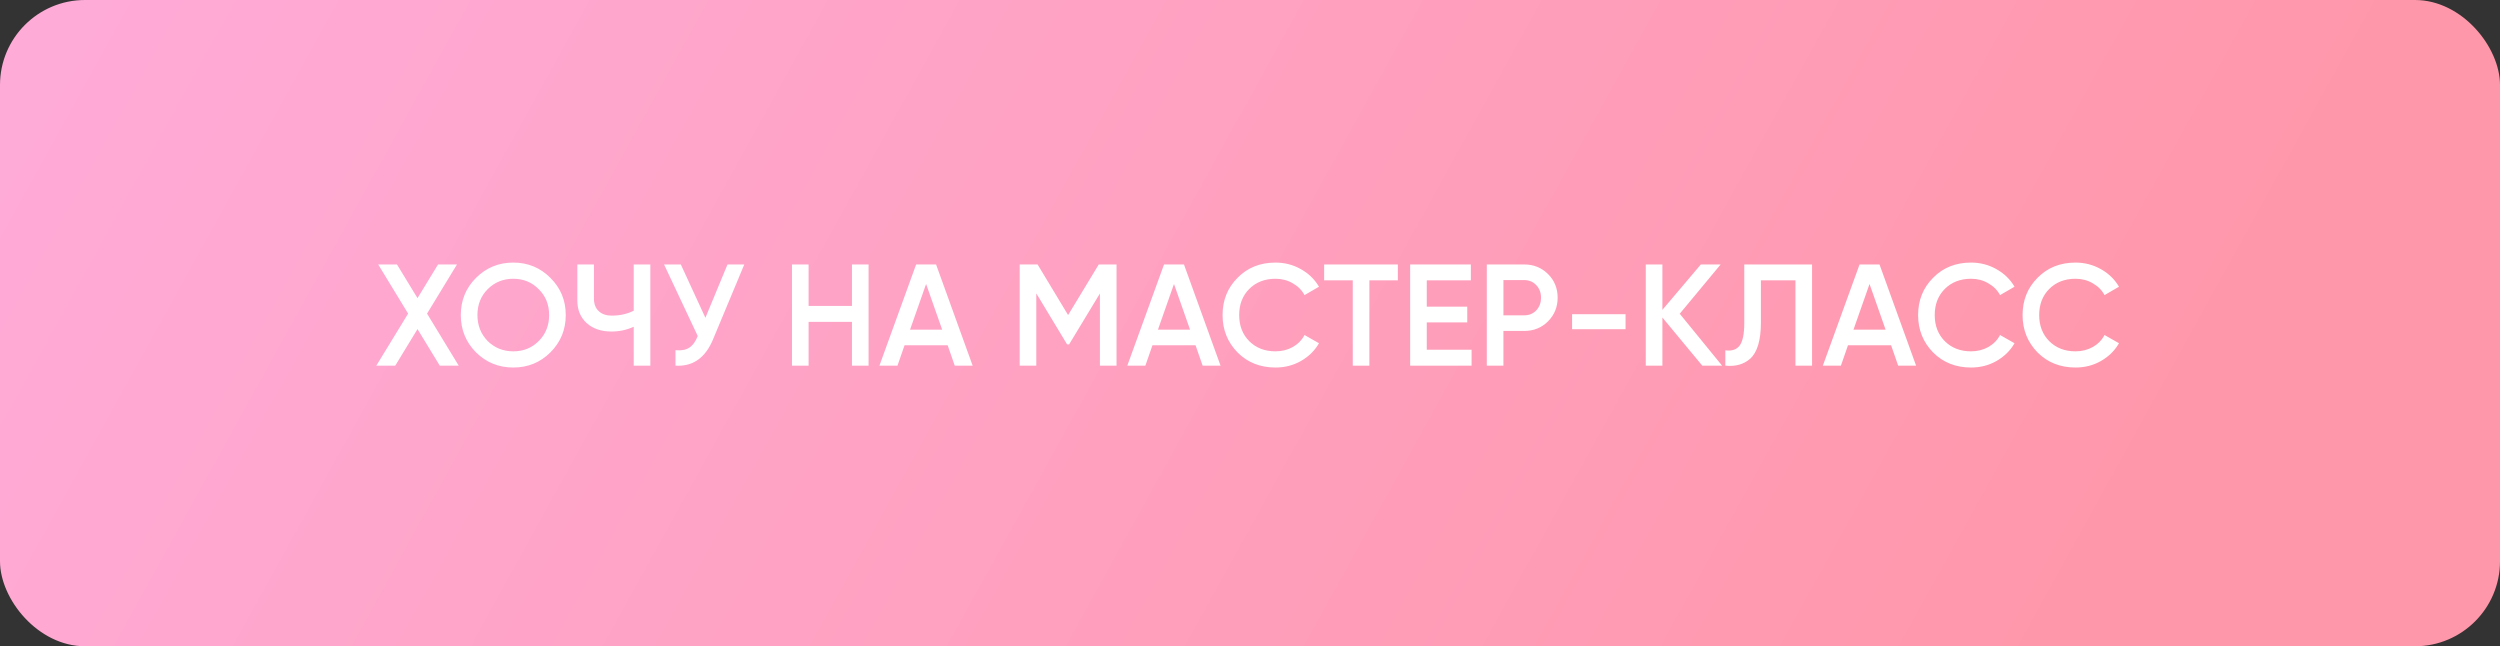 <?xml version="1.0" encoding="UTF-8"?> <svg xmlns="http://www.w3.org/2000/svg" width="294" height="76" viewBox="0 0 294 76" fill="none"><rect x="0" y="0" width="294" height="76" fill="#333333" stroke="none"/> <rect width="294" height="76" rx="10" fill="url(#paint0_linear)"></rect> <path d="M50.222 36.88L53.945 43H51.718L49.1 38.699L46.482 43H44.255L47.995 36.88L44.476 31.1H46.686L49.1 35.061L51.514 31.1H53.741L50.222 36.88ZM64.731 41.436C63.541 42.626 62.084 43.221 60.362 43.221C58.639 43.221 57.177 42.626 55.976 41.436C54.786 40.235 54.191 38.773 54.191 37.05C54.191 35.327 54.786 33.871 55.976 32.681C57.177 31.48 58.639 30.879 60.362 30.879C62.084 30.879 63.541 31.48 64.731 32.681C65.932 33.871 66.533 35.327 66.533 37.05C66.533 38.773 65.932 40.235 64.731 41.436ZM57.353 40.11C58.18 40.915 59.183 41.317 60.362 41.317C61.552 41.317 62.549 40.915 63.354 40.11C64.17 39.294 64.578 38.274 64.578 37.05C64.578 35.826 64.17 34.812 63.354 34.007C62.549 33.191 61.552 32.783 60.362 32.783C59.172 32.783 58.169 33.191 57.353 34.007C56.548 34.812 56.146 35.826 56.146 37.05C56.146 38.263 56.548 39.283 57.353 40.11ZM74.525 36.54V31.1H76.48V43H74.525V38.427C73.698 38.801 72.825 38.988 71.907 38.988C70.706 38.988 69.737 38.659 69 38.002C68.263 37.333 67.895 36.449 67.895 35.35V31.1H69.85V35.146C69.85 35.758 70.037 36.24 70.411 36.591C70.785 36.942 71.295 37.118 71.941 37.118C72.893 37.118 73.754 36.925 74.525 36.54ZM82.955 37.373L85.556 31.1H87.528L83.839 39.94C82.932 42.105 81.465 43.125 79.436 43V41.181C80.105 41.249 80.643 41.153 81.051 40.892C81.47 40.62 81.805 40.161 82.054 39.515L78.093 31.1H80.065L82.955 37.373ZM100.19 35.979V31.1H102.145V43H100.19V37.849H95.09V43H93.135V31.1H95.09V35.979H100.19ZM114.384 43H112.276L111.443 40.603H106.377L105.544 43H103.419L107.737 31.1H110.083L114.384 43ZM108.91 33.395L107.023 38.767H110.797L108.91 33.395ZM129.213 31.1H131.304V43H129.349V34.517L125.728 40.501H125.49L121.869 34.5V43H119.914V31.1H122.022L125.609 37.05L129.213 31.1ZM143.536 43H141.428L140.595 40.603H135.529L134.696 43H132.571L136.889 31.1H139.235L143.536 43ZM138.062 33.395L136.175 38.767H139.949L138.062 33.395ZM149.995 43.221C148.204 43.221 146.719 42.632 145.541 41.453C144.362 40.252 143.773 38.784 143.773 37.05C143.773 35.305 144.362 33.843 145.541 32.664C146.708 31.474 148.193 30.879 149.995 30.879C151.071 30.879 152.063 31.134 152.97 31.644C153.888 32.154 154.602 32.845 155.112 33.718L153.412 34.704C153.094 34.115 152.63 33.65 152.018 33.31C151.417 32.959 150.743 32.783 149.995 32.783C148.737 32.783 147.705 33.185 146.901 33.99C146.119 34.783 145.728 35.803 145.728 37.05C145.728 38.297 146.119 39.317 146.901 40.11C147.705 40.915 148.737 41.317 149.995 41.317C150.743 41.317 151.423 41.147 152.035 40.807C152.647 40.456 153.106 39.985 153.412 39.396L155.112 40.365C154.624 41.226 153.916 41.923 152.987 42.456C152.091 42.966 151.094 43.221 149.995 43.221ZM155.718 31.1H164.388V32.97H161.039V43H159.084V32.97H155.718V31.1ZM167.789 37.917V41.13H173.059V43H165.834V31.1H172.974V32.97H167.789V36.064H172.549V37.917H167.789ZM174.848 31.1H179.234C180.356 31.1 181.291 31.474 182.039 32.222C182.799 32.97 183.178 33.899 183.178 35.01C183.178 36.109 182.799 37.039 182.039 37.798C181.291 38.546 180.356 38.92 179.234 38.92H176.803V43H174.848V31.1ZM176.803 37.084H179.234C179.812 37.084 180.288 36.891 180.662 36.506C181.036 36.109 181.223 35.611 181.223 35.01C181.223 34.409 181.036 33.916 180.662 33.531C180.288 33.134 179.812 32.936 179.234 32.936H176.803V37.084ZM191.166 38.716H184.876V36.948H191.166V38.716ZM197.537 36.897L202.518 43H200.189L195.497 37.339V43H193.542V31.1H195.497V36.438L200.019 31.1H202.348L197.537 36.897ZM202.899 43V41.198C203.669 41.3 204.23 41.113 204.582 40.637C204.944 40.15 205.126 39.266 205.126 37.985V31.1H213.099V43H211.144V32.97H207.081V37.951C207.081 40.025 206.656 41.442 205.806 42.201C205.046 42.858 204.077 43.125 202.899 43ZM225.332 43H223.224L222.391 40.603H217.325L216.492 43H214.367L218.685 31.1H221.031L225.332 43ZM219.858 33.395L217.971 38.767H221.745L219.858 33.395ZM231.791 43.221C230 43.221 228.515 42.632 227.337 41.453C226.158 40.252 225.569 38.784 225.569 37.05C225.569 35.305 226.158 33.843 227.337 32.664C228.504 31.474 229.989 30.879 231.791 30.879C232.867 30.879 233.859 31.134 234.766 31.644C235.684 32.154 236.398 32.845 236.908 33.718L235.208 34.704C234.89 34.115 234.426 33.65 233.814 33.31C233.213 32.959 232.539 32.783 231.791 32.783C230.533 32.783 229.501 33.185 228.697 33.99C227.915 34.783 227.524 35.803 227.524 37.05C227.524 38.297 227.915 39.317 228.697 40.11C229.501 40.915 230.533 41.317 231.791 41.317C232.539 41.317 233.219 41.147 233.831 40.807C234.443 40.456 234.902 39.985 235.208 39.396L236.908 40.365C236.42 41.226 235.712 41.923 234.783 42.456C233.887 42.966 232.89 43.221 231.791 43.221ZM244.076 43.221C242.285 43.221 240.8 42.632 239.622 41.453C238.443 40.252 237.854 38.784 237.854 37.05C237.854 35.305 238.443 33.843 239.622 32.664C240.789 31.474 242.274 30.879 244.076 30.879C245.152 30.879 246.144 31.134 247.051 31.644C247.969 32.154 248.683 32.845 249.193 33.718L247.493 34.704C247.175 34.115 246.711 33.65 246.099 33.31C245.498 32.959 244.824 32.783 244.076 32.783C242.818 32.783 241.786 33.185 240.982 33.99C240.2 34.783 239.809 35.803 239.809 37.05C239.809 38.297 240.2 39.317 240.982 40.11C241.786 40.915 242.818 41.317 244.076 41.317C244.824 41.317 245.504 41.147 246.116 40.807C246.728 40.456 247.187 39.985 247.493 39.396L249.193 40.365C248.705 41.226 247.997 41.923 247.068 42.456C246.172 42.966 245.175 43.221 244.076 43.221Z" fill="white"></path> <defs> <linearGradient id="paint0_linear" x1="245.98" y1="72.909" x2="31.546" y2="-45.566" gradientUnits="userSpaceOnUse"> <stop stop-color="#FF97AA"></stop> <stop offset="1" stop-color="#FFABD8"></stop> </linearGradient> </defs> </svg> 